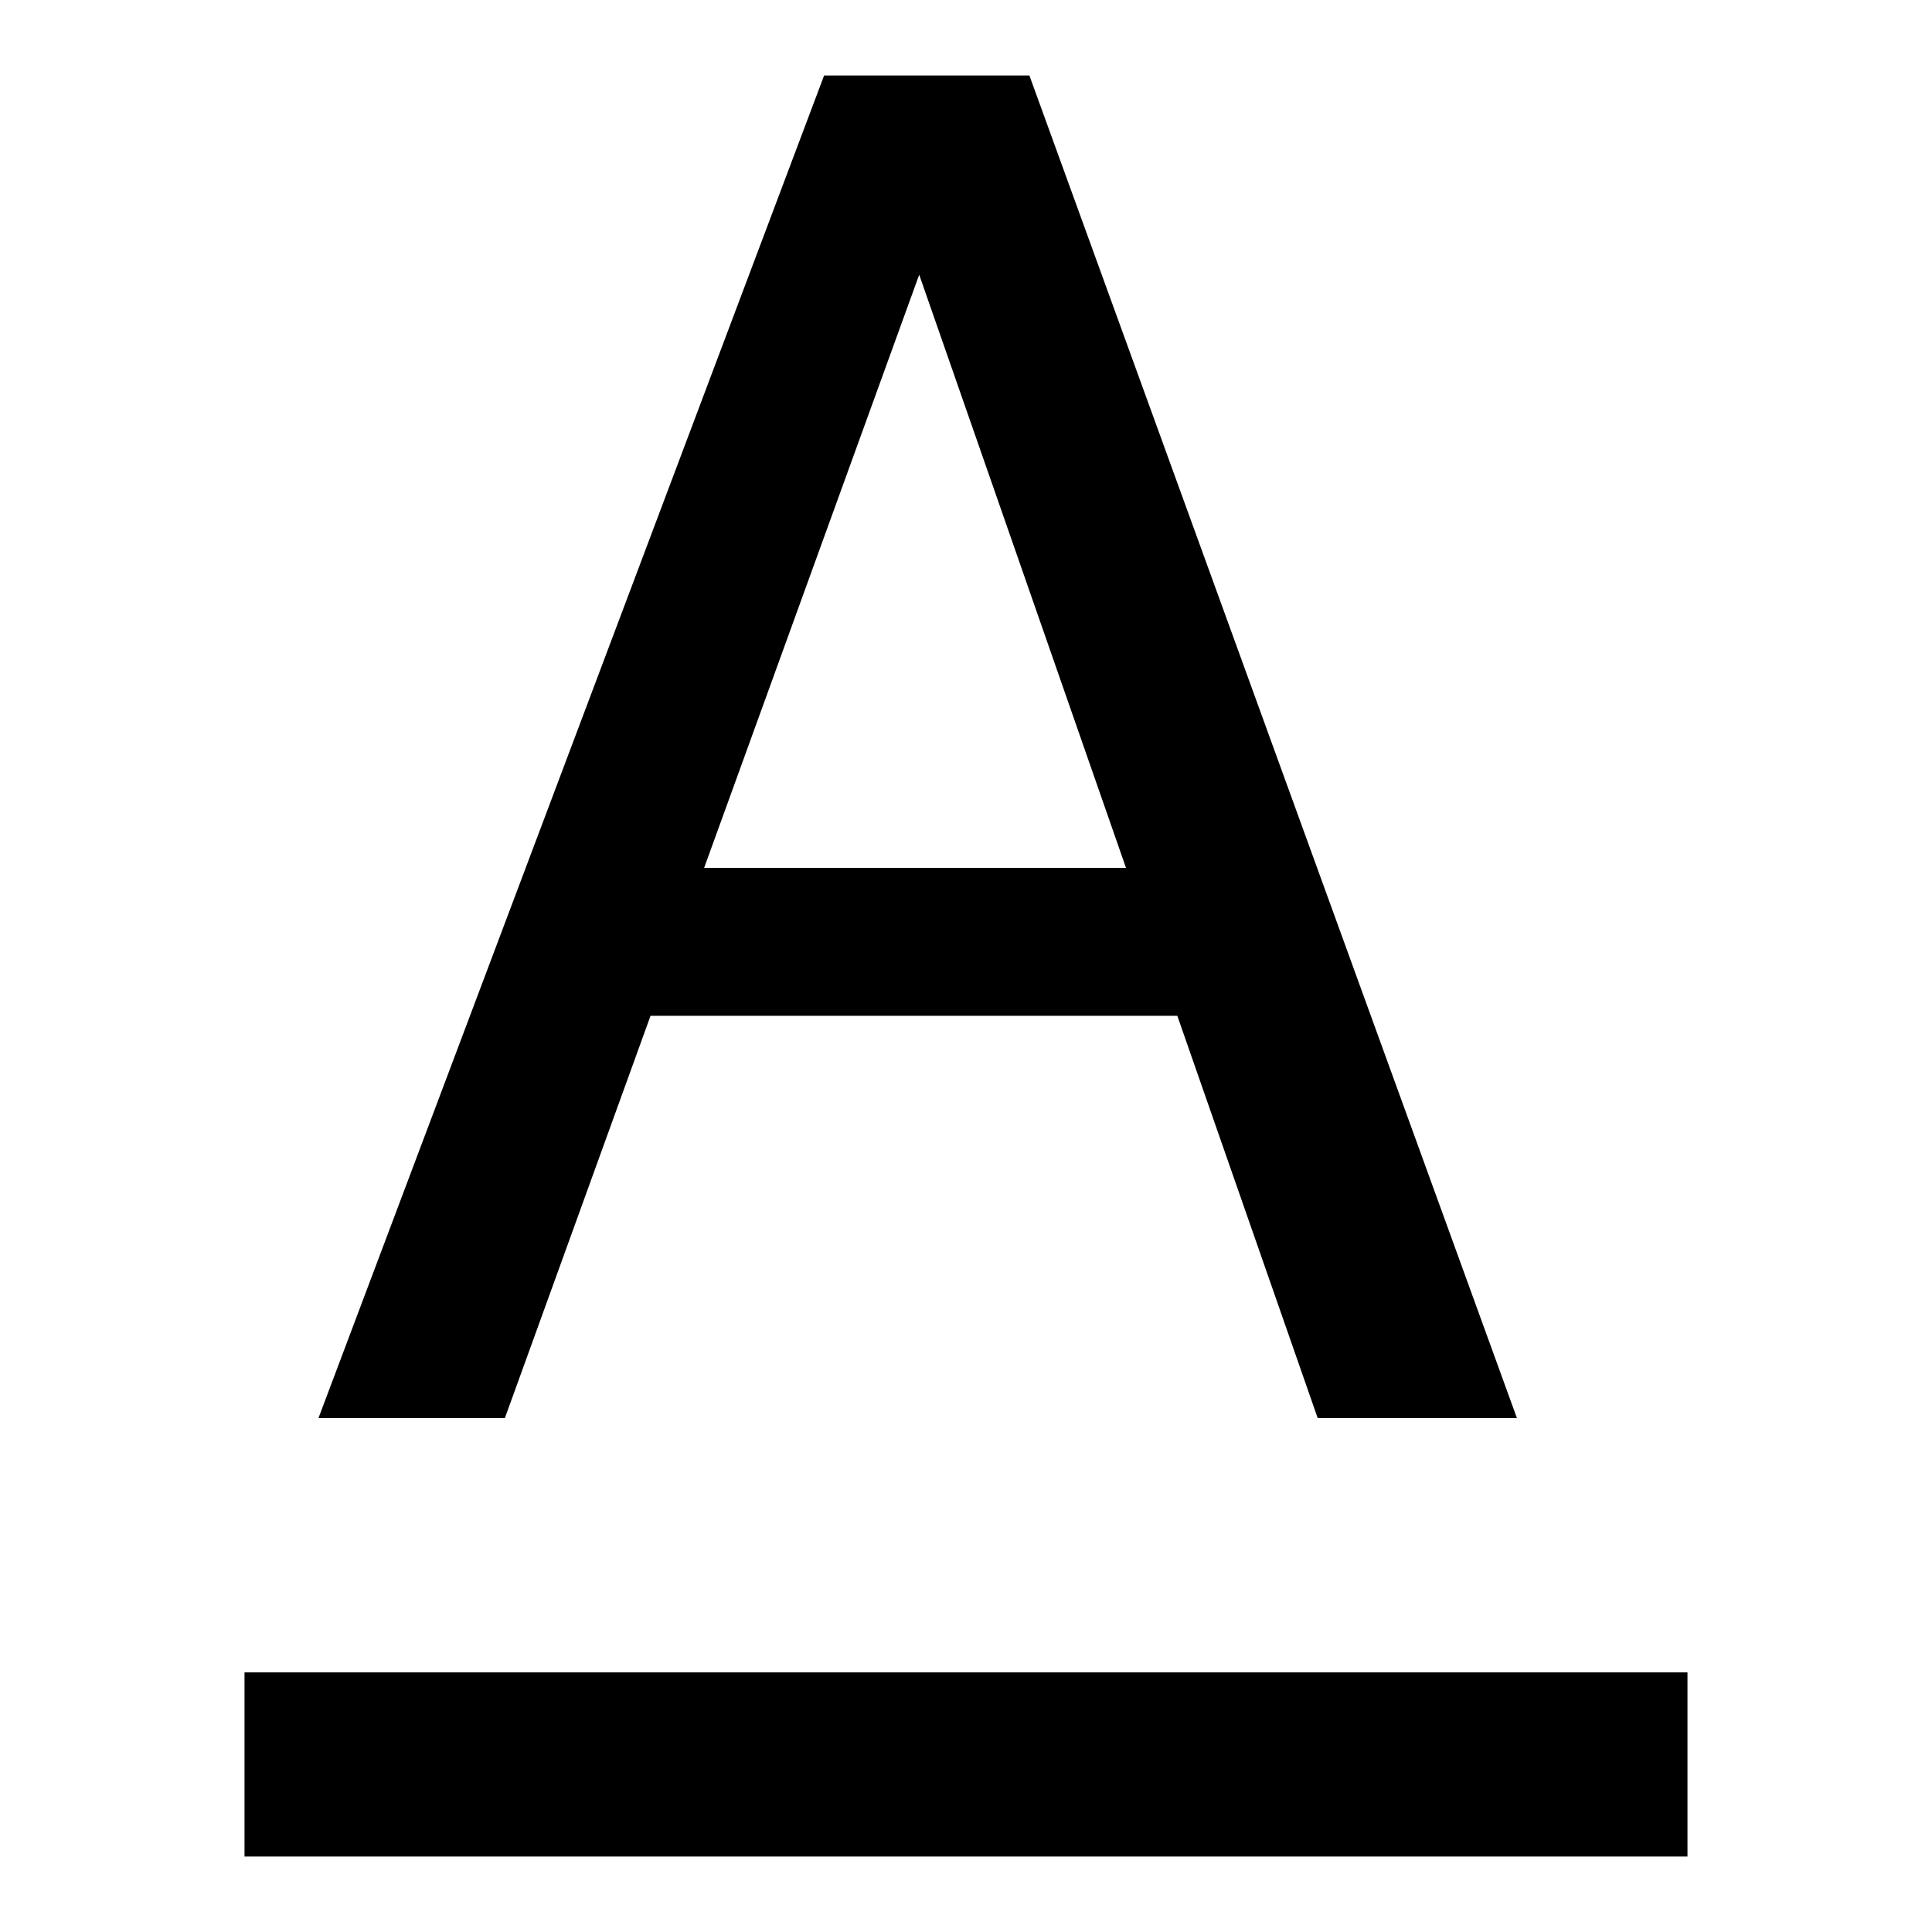 <?xml version="1.0" encoding="utf-8"?>
<!-- Svg Vector Icons : http://www.onlinewebfonts.com/icon -->
<!DOCTYPE svg PUBLIC "-//W3C//DTD SVG 1.1//EN" "http://www.w3.org/Graphics/SVG/1.1/DTD/svg11.dtd">
<svg version="1.1" xmlns="http://www.w3.org/2000/svg" xmlns:xlink="http://www.w3.org/1999/xlink" x="0px" y="0px" viewBox="0 0 256 256" enable-background="new 0 0 256 256" xml:space="preserve">
<g><g><path fill="#000000" d="M109.2,10h27.2L201,187.9h-26.4l-18.6-53.3H86.2l-19.3,53.3H42.2L109.2,10z M149.2,115l-27.4-78.6L93.3,115H149.2z"/><path fill="#000000" d="M32.4,221.6h191.2V246H32.4V221.6z"/></g></g>
</svg>